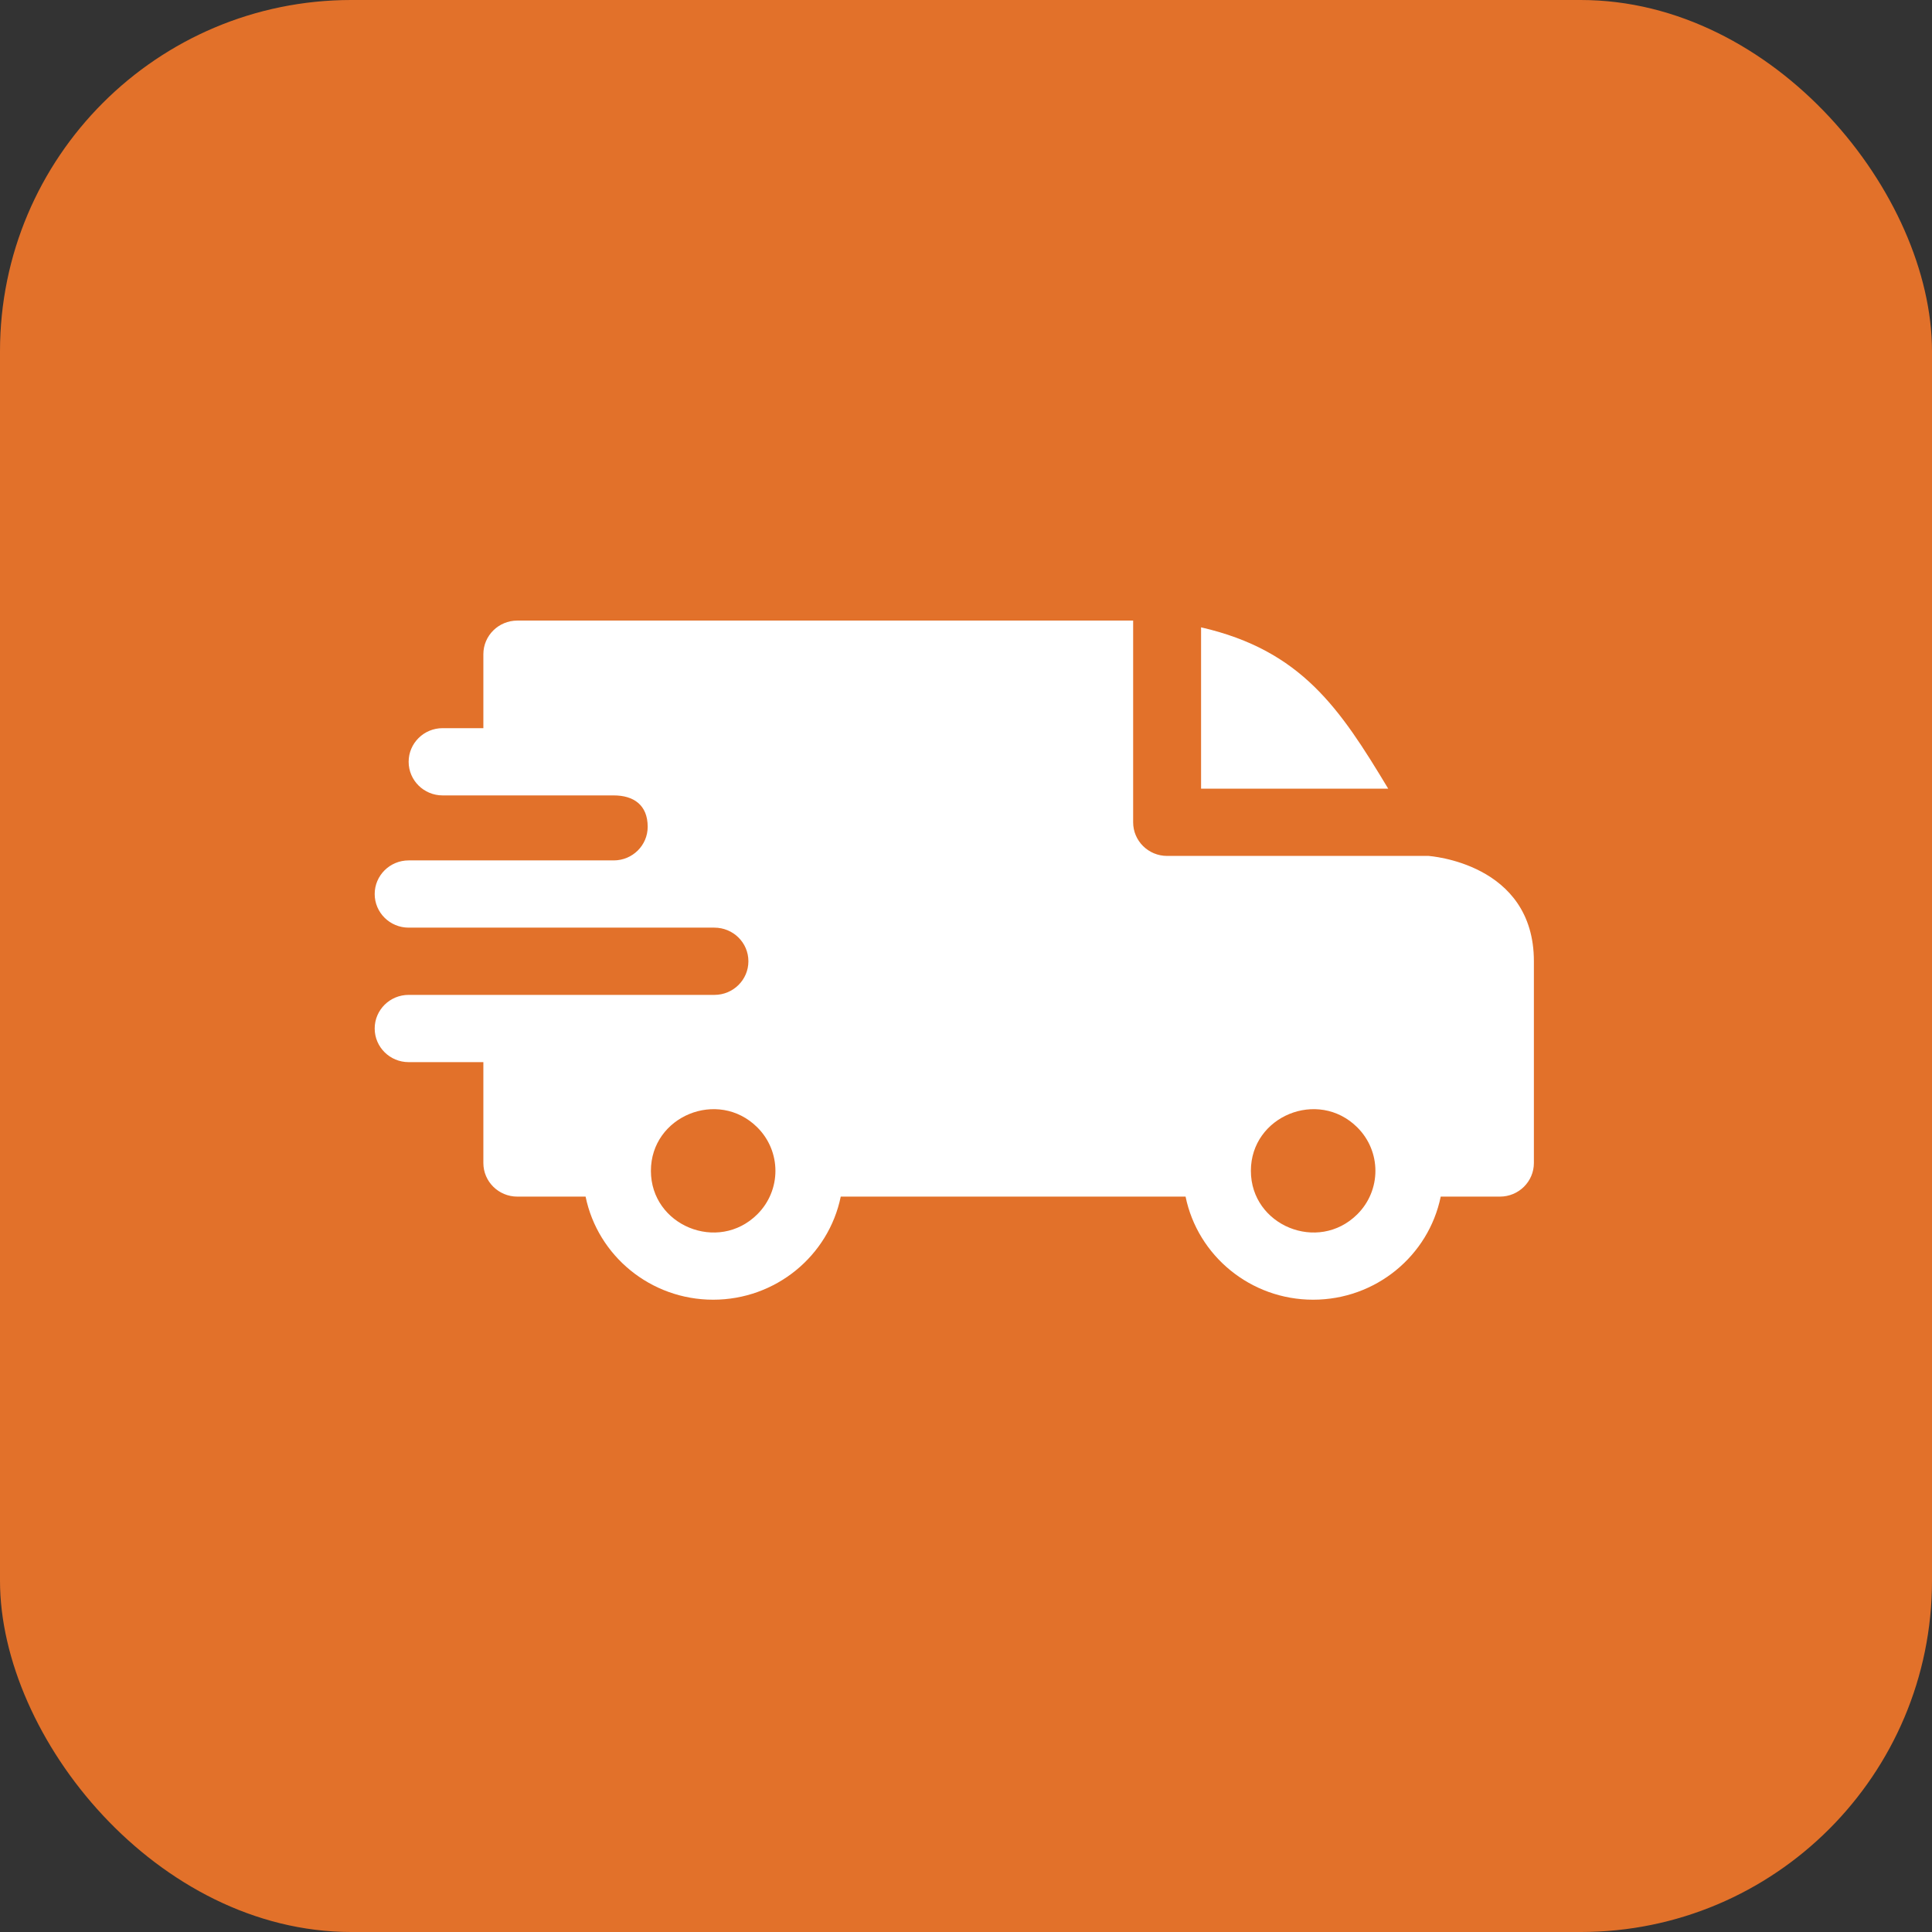 <svg width="165" height="165" viewBox="0 0 165 165" fill="none" xmlns="http://www.w3.org/2000/svg">
<rect x="0" y="0" width="165" height="165" fill="#333333" stroke="none"/>
<rect width="165" height="165" rx="30" fill="#E2712A"/>
<path fill-rule="evenodd" clip-rule="evenodd" d="M102.576 53.577C111.16 55.549 114.443 60.518 118.559 67.356H102.576V53.577ZM52.414 67.931C54.095 67.931 55.315 68.734 55.315 70.611C55.315 72.194 54.021 73.477 52.423 73.482H34.9C33.298 73.482 32 74.768 32 76.353C32 77.939 33.298 79.224 34.9 79.224H61.004C62.621 79.224 63.916 80.509 63.916 82.096C63.916 83.682 62.617 84.967 61.015 84.967H34.9C33.298 84.967 32 86.252 32 87.838C32 89.424 33.298 90.71 34.9 90.71H41.281V99.323C41.281 100.909 42.58 102.195 44.182 102.195H50.012C51.051 107.263 55.575 111 60.907 111C66.24 111 70.763 107.263 71.803 102.195H101.252C102.291 107.263 106.815 111 112.147 111C117.48 111 122.004 107.263 123.043 102.195H128.1C129.702 102.195 131 100.909 131 99.323V82.096C131 73.671 122.024 73.112 122.016 73.099H99.676C98.074 73.099 96.775 71.814 96.775 70.228V53H44.182C42.58 53 41.281 54.285 41.281 55.871V62.188H37.801C36.199 62.188 34.9 63.474 34.9 65.059C34.9 66.645 36.199 67.931 37.801 67.931H52.414ZM115.907 96.271C117.984 98.327 117.984 101.661 115.907 103.716C112.567 107.023 106.83 104.67 106.83 99.993C106.83 95.317 112.567 92.965 115.907 96.271ZM64.667 96.271C66.743 98.327 66.743 101.661 64.667 103.716C61.327 107.023 55.59 104.67 55.59 99.993C55.59 95.317 61.327 92.965 64.667 96.271Z" fill="white"/>
</svg>
